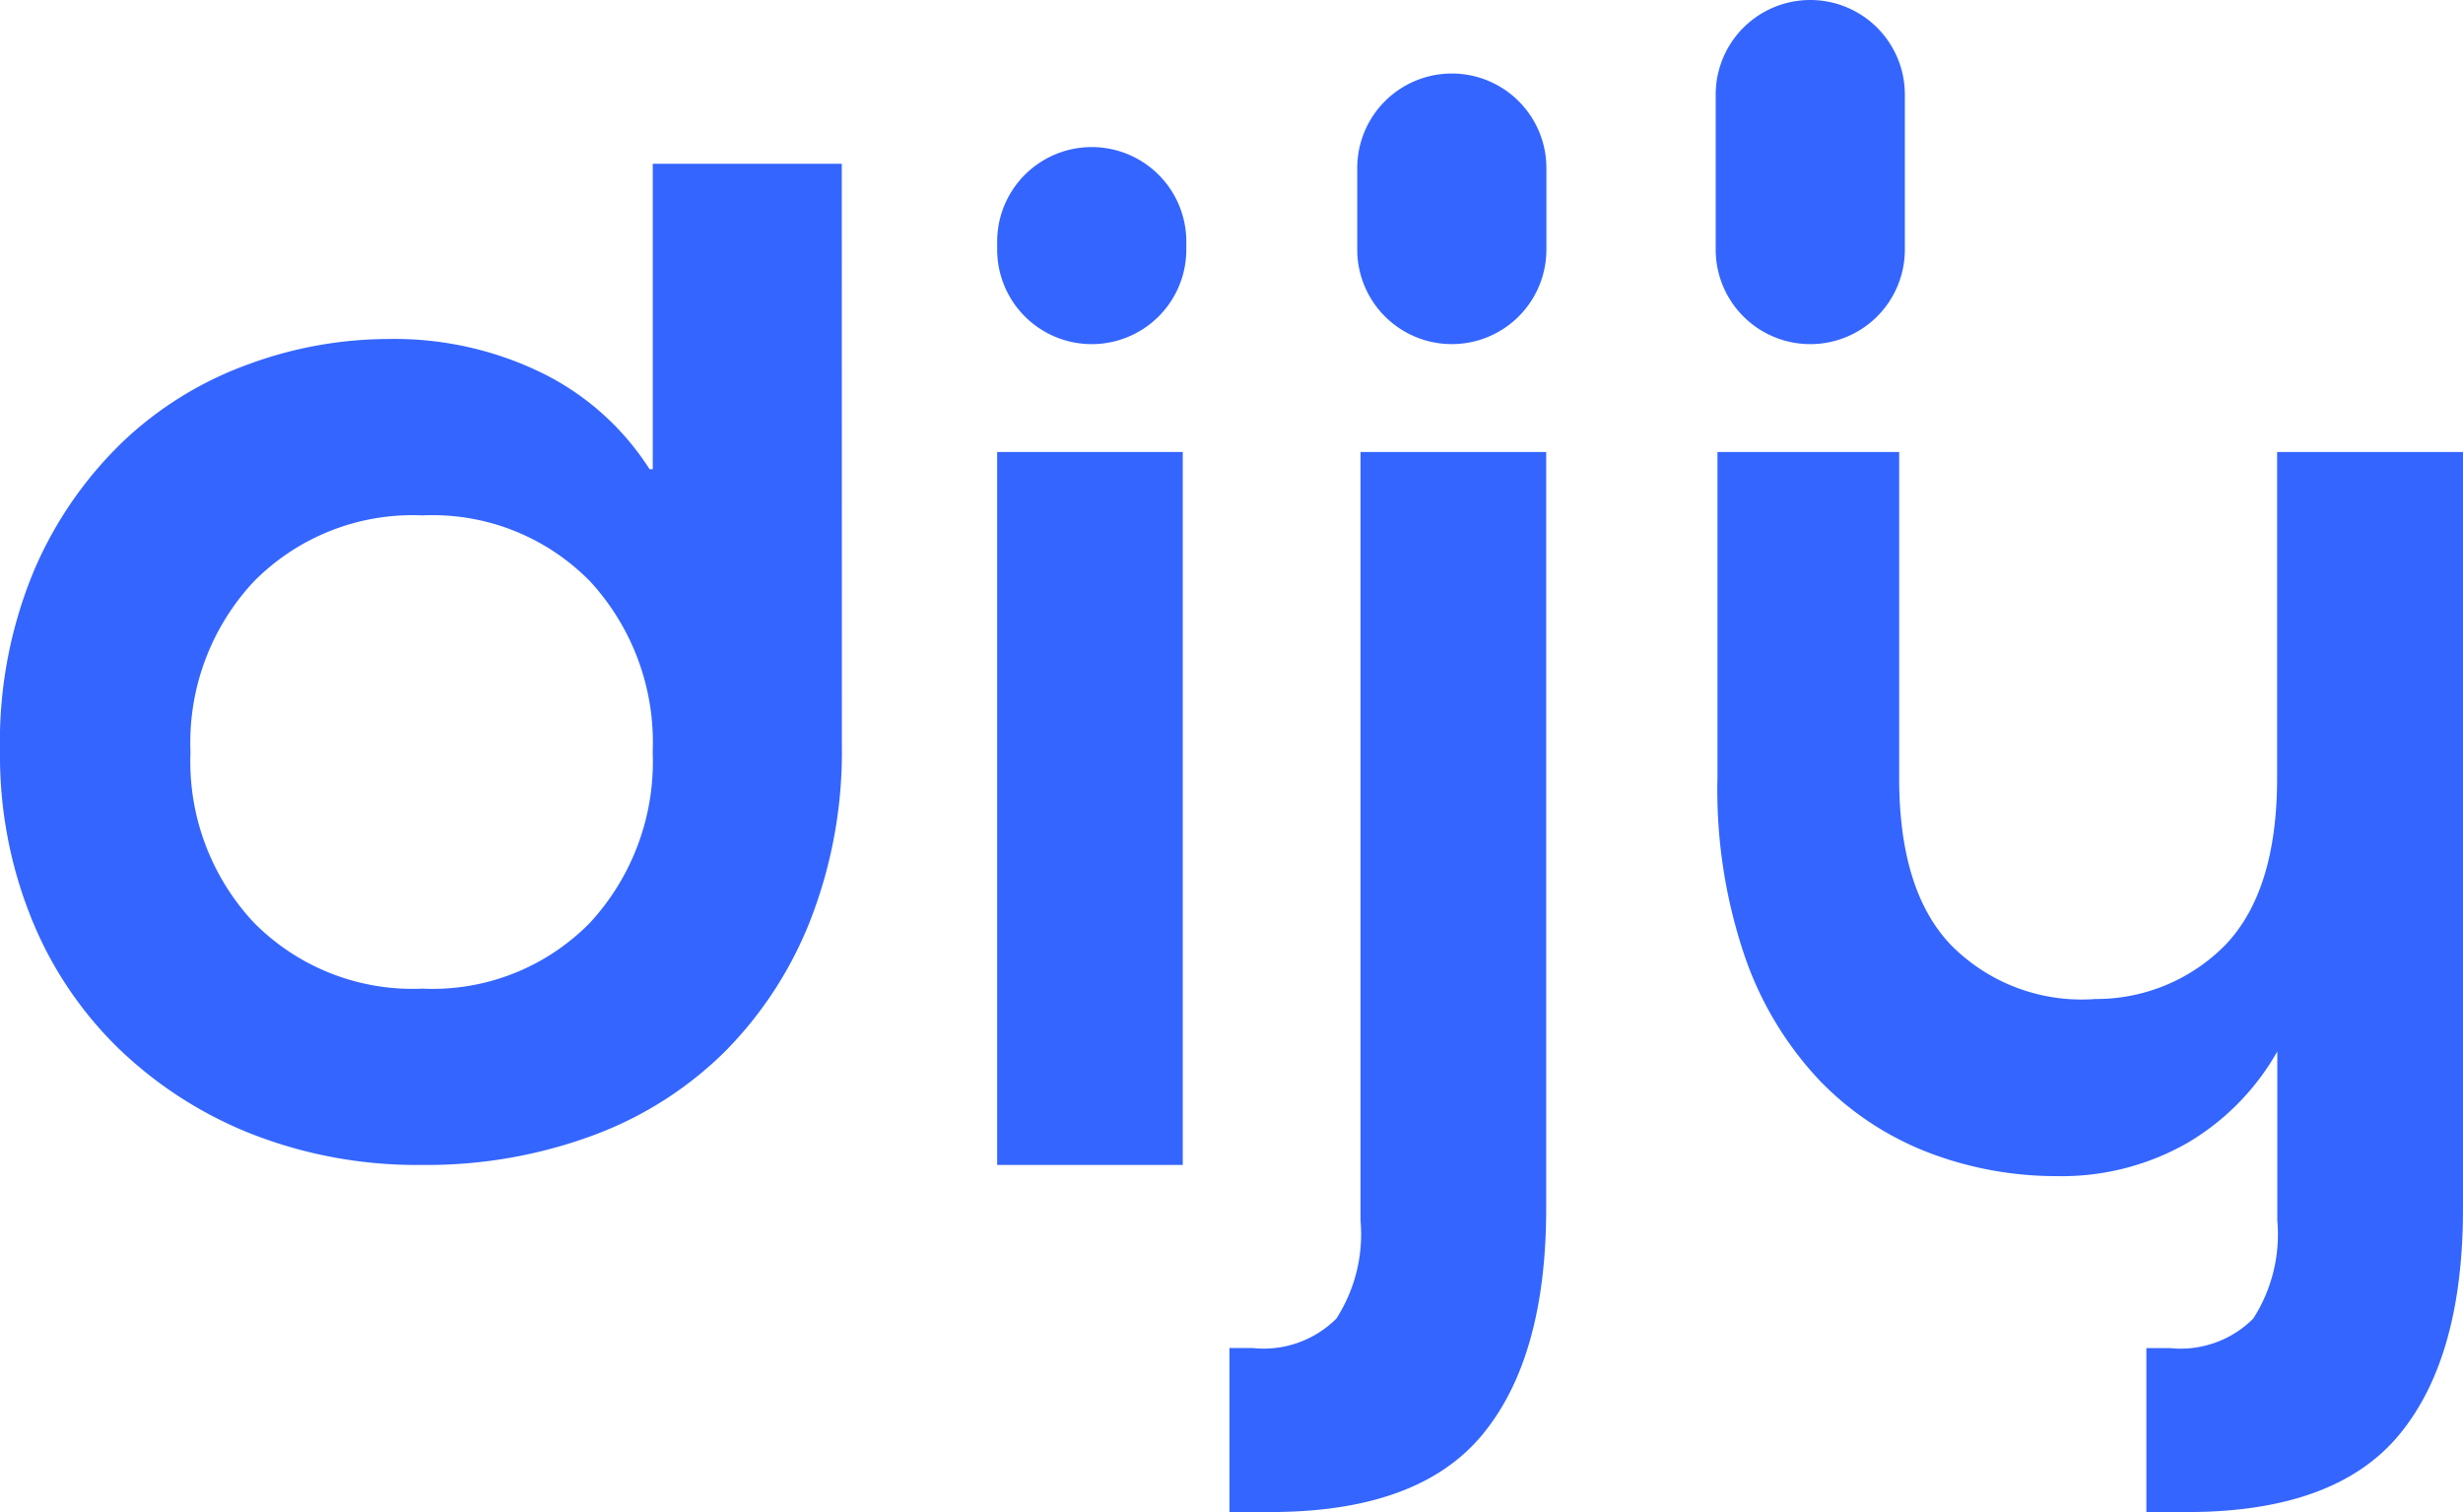 <svg xmlns="http://www.w3.org/2000/svg" xmlns:xlink="http://www.w3.org/1999/xlink" width="106.119" height="65.159" viewBox="0 0 106.119 65.159"><defs><clipPath id="a"><rect width="106.119" height="65.159" fill="#3465ff"/></clipPath></defs><g clip-path="url(#a)"><path d="M36.273,31.255a20.01,20.01,0,0,1-1.335,7.461,16.685,16.685,0,0,1-3.695,5.713,15.886,15.886,0,0,1-5.715,3.629A20.6,20.6,0,0,1,18.2,49.323a19.552,19.552,0,0,1-7.358-1.334,17.539,17.539,0,0,1-5.748-3.7,16.324,16.324,0,0,1-3.763-5.646A18.731,18.731,0,0,1,0,31.529a19.2,19.2,0,0,1,1.472-7.836A16.918,16.918,0,0,1,5.3,18.15a15.46,15.46,0,0,1,5.373-3.319,17.515,17.515,0,0,1,6.023-1.1,14.481,14.481,0,0,1,6.741,1.505,11.521,11.521,0,0,1,4.55,4.106h.137V6.179h8.145ZM18.2,41.726a9.5,9.5,0,0,0,7.221-2.841,10.235,10.235,0,0,0,2.7-7.357,10.237,10.237,0,0,0-2.7-7.357A9.5,9.5,0,0,0,18.2,21.332a9.611,9.611,0,0,0-7.255,2.841,10.159,10.159,0,0,0-2.738,7.357,10.158,10.158,0,0,0,2.738,7.357A9.611,9.611,0,0,0,18.2,41.726" transform="translate(0 0.878)" fill="#3465ff"/><path d="M96.736,17.053H88.9V31.106q0,4.871-2.239,7.2a7.8,7.8,0,0,1-5.637,2.32v.006c-.062,0-.119.008-.18.008a7.909,7.909,0,0,1-5.989-2.333q-2.239-2.33-2.239-7.2V17.053H64.787V31.106A22.266,22.266,0,0,0,66,38.892a14.756,14.756,0,0,0,3.259,5.318,13,13,0,0,0,4.674,3.054,15.363,15.363,0,0,0,5.463.995,10.914,10.914,0,0,0,5.661-1.443,10.667,10.667,0,0,0,3.851-3.929v7.292A6.7,6.7,0,0,1,87.87,54.4a4.425,4.425,0,0,1-3.6,1.269H83.267v7.067h1.745q6.385,0,9.143-3.327t2.754-9.778V17.053Z" transform="translate(9.21 2.424)" fill="#3465ff"/><rect width="7.997" height="30.724" transform="translate(42.963 19.477)" fill="#3465ff"/><path d="M46.377,62.735V55.667h1.007a4.431,4.431,0,0,0,3.6-1.268,6.714,6.714,0,0,0,1.042-4.221V17.053h8V49.629q0,6.45-2.756,9.778t-9.141,3.328Z" transform="translate(6.593 2.424)" fill="#3465ff"/><path d="M45.766,9.966a4.075,4.075,0,0,1-8.15,0V9.624a4.075,4.075,0,0,1,8.15,0Z" transform="translate(5.347 0.789)" fill="#3465ff"/><path d="M59.349,10.36a4.075,4.075,0,0,1-8.15,0V6.849a4.075,4.075,0,0,1,8.15,0Z" transform="translate(7.278 0.394)" fill="#3465ff"/><path d="M72.87,10.755a4.075,4.075,0,0,1-8.15,0V4.075a4.075,4.075,0,0,1,8.15,0Z" transform="translate(9.201 0)" fill="#3465ff"/></g></svg>